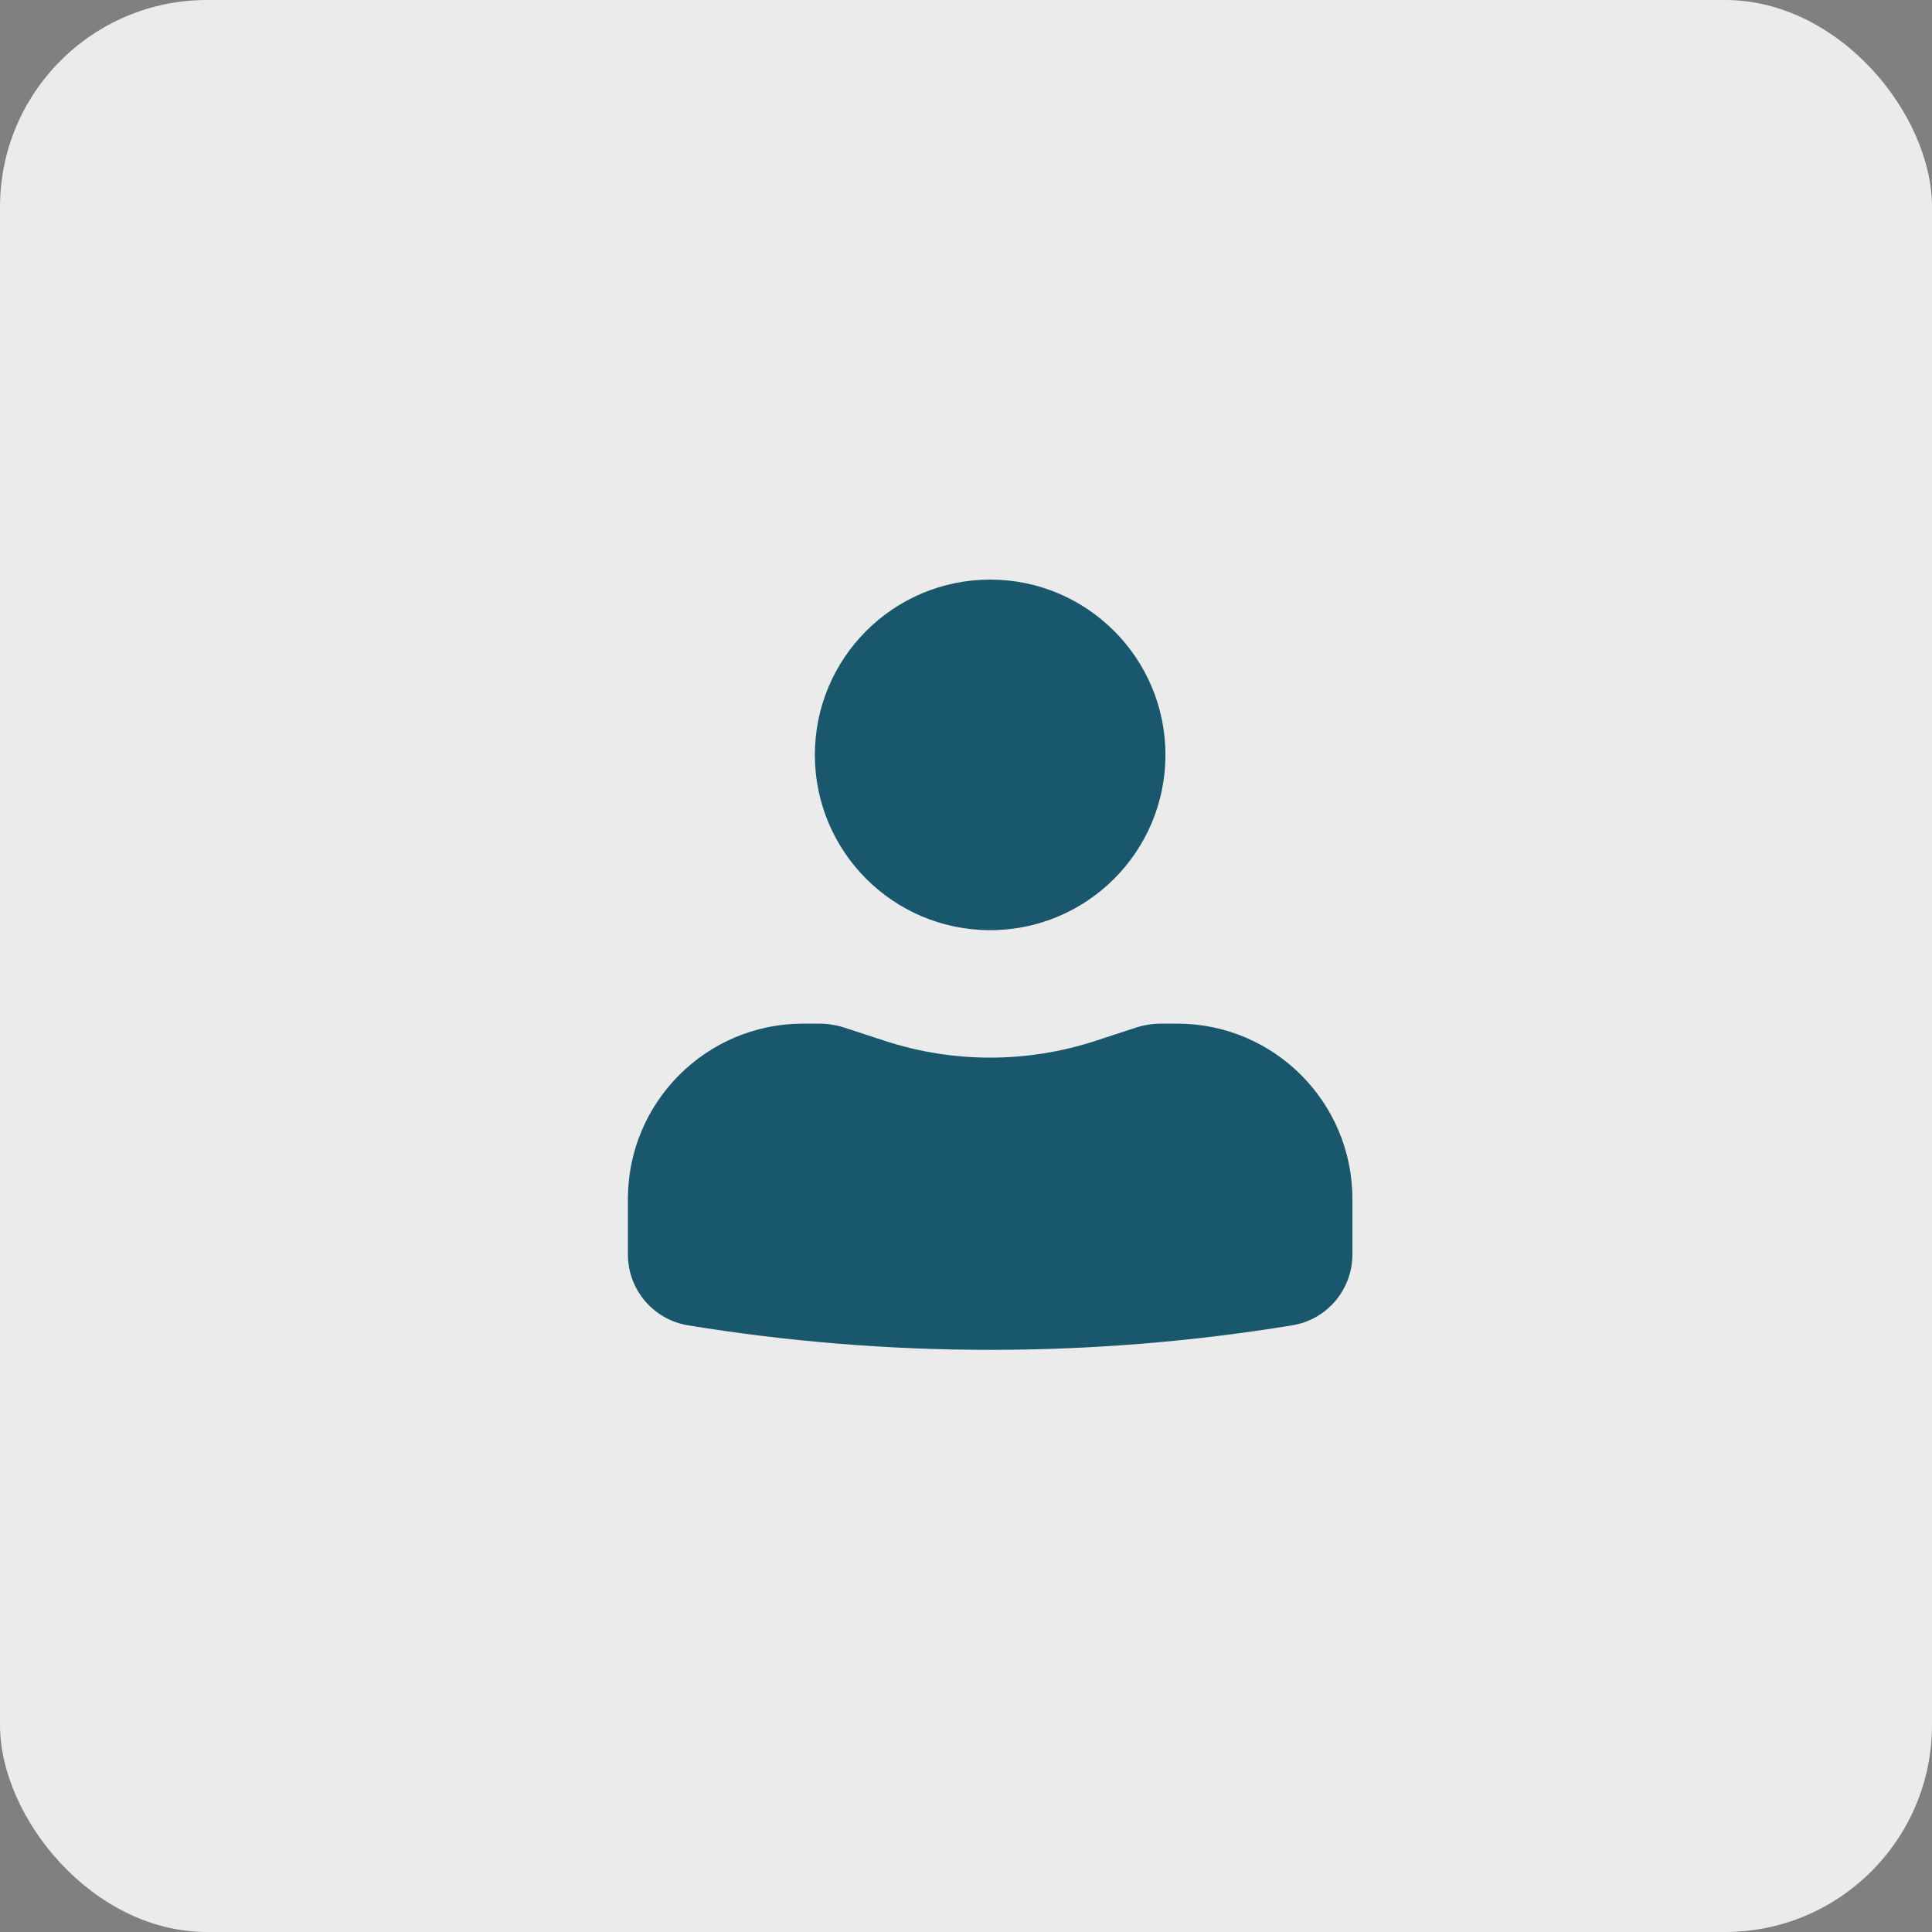 <?xml version="1.0" encoding="UTF-8"?> <svg xmlns="http://www.w3.org/2000/svg" width="35" height="35" viewBox="0 0 35 35" fill="none"><rect x="0" y="0" width="35" height="35" fill="#808080" stroke="none"/><rect width="35" height="35" rx="3.75" fill="#EBEBEB"></rect><path d="M17.938 10.5C16.184 10.5 14.762 11.922 14.762 13.675C14.762 15.429 16.184 16.851 17.938 16.851C19.691 16.851 21.113 15.429 21.113 13.675C21.113 11.922 19.691 10.5 17.938 10.5Z" fill="#18576C"></path><path d="M14.55 18.544C12.797 18.544 11.375 19.966 11.375 21.72V22.726C11.375 23.364 11.837 23.908 12.467 24.01C16.09 24.602 19.785 24.602 23.408 24.01C24.038 23.908 24.5 23.364 24.5 22.726V21.72C24.5 19.966 23.078 18.544 21.325 18.544H21.036C20.88 18.544 20.724 18.569 20.576 18.617L19.843 18.857C18.605 19.261 17.27 19.261 16.032 18.857L15.299 18.617C15.15 18.569 14.995 18.544 14.839 18.544H14.55Z" fill="#18576C"></path></svg> 